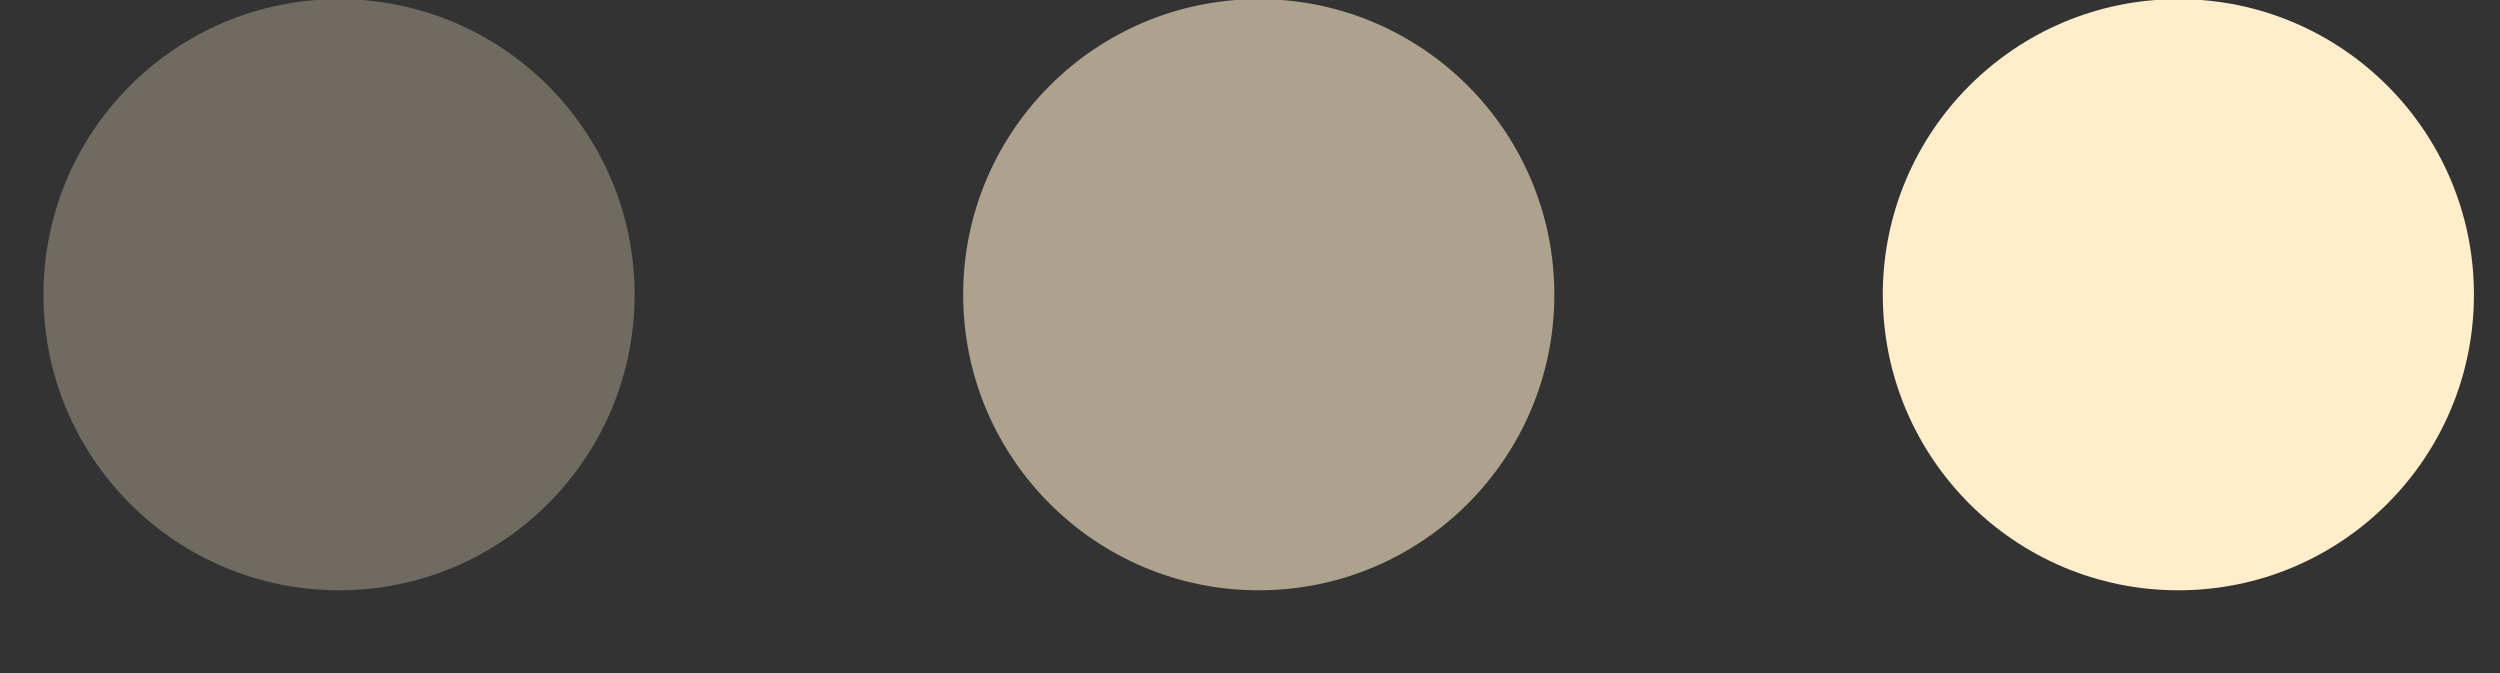 <?xml version="1.0" encoding="UTF-8"?> <svg xmlns="http://www.w3.org/2000/svg" width="26" height="7" viewBox="0 0 26 7" fill="none"><rect x="0" y="0" width="26" height="7" fill="#333333" stroke="none"/><circle cx="3.074" cy="3.074" r="3.074" transform="matrix(-1 0 0 1 25.729 -0.009)" fill="#FFEDCB"></circle><circle opacity="0.6" cx="3.074" cy="3.074" r="3.074" transform="matrix(-1 0 0 1 16.165 -0.009)" fill="#FFEDCB"></circle><circle opacity="0.3" cx="3.074" cy="3.074" r="3.074" transform="matrix(-1 0 0 1 6.6 -0.009)" fill="#FFEDCB"></circle></svg> 